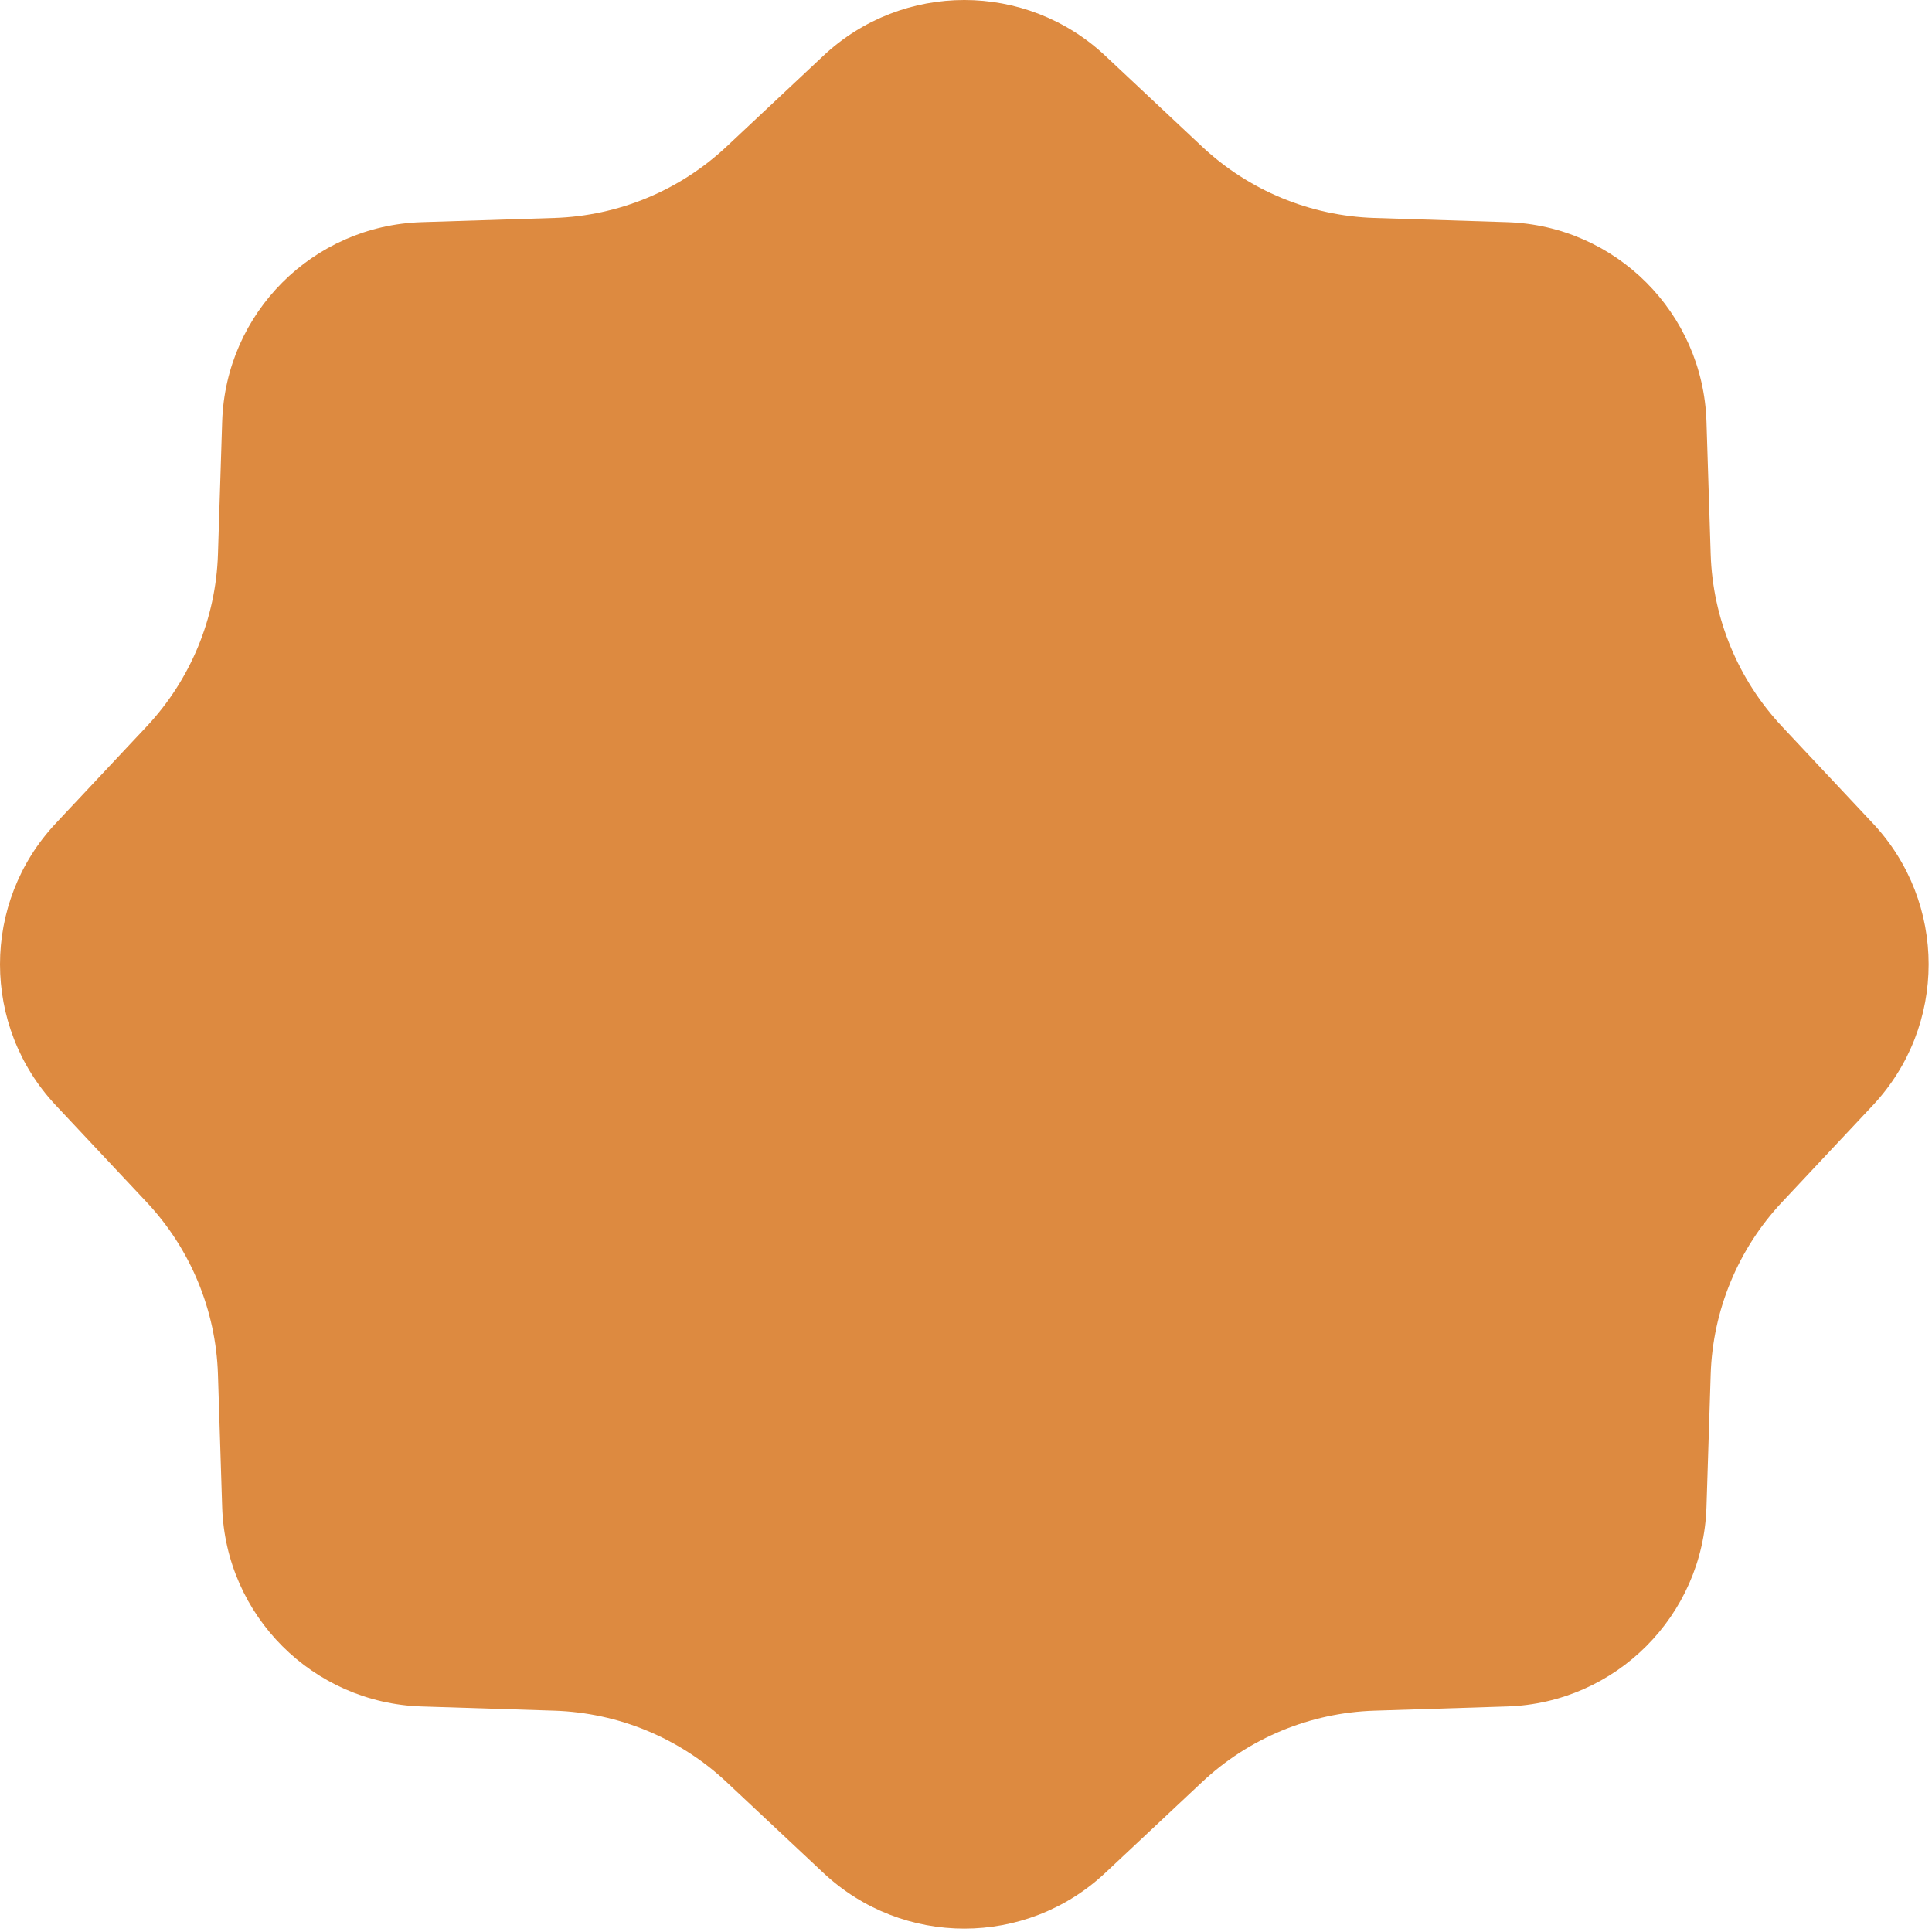 <svg xmlns="http://www.w3.org/2000/svg" width="322" height="322" viewBox="0 0 322 322" fill="none"><path d="M184.216 312.144L200.352 297.006C208.159 289.683 218.359 285.457 229.062 285.115L251.182 284.412C269.293 283.833 283.833 269.293 284.413 251.181L285.115 229.062C285.457 218.368 289.684 208.159 297.006 200.352L312.145 184.216C324.539 171.005 324.539 150.434 312.145 137.224L297.006 121.088C289.684 113.281 285.457 103.081 285.115 92.378L284.413 70.258C283.833 52.147 269.293 37.607 251.182 37.027L229.062 36.325C218.368 35.983 208.159 31.756 200.352 24.434L184.216 9.295C171.006 -3.099 150.434 -3.099 137.224 9.295L121.088 24.434C113.281 31.756 103.081 35.983 92.378 36.325L70.258 37.027C52.147 37.607 37.607 52.147 37.028 70.258L36.325 92.378C35.983 103.071 31.756 113.281 24.434 121.088L9.295 137.224C-3.098 150.434 -3.098 171.005 9.295 184.216L24.434 200.352C31.756 208.159 35.983 218.359 36.325 229.062L37.028 251.181C37.607 269.293 52.147 283.833 70.258 284.412L92.378 285.115C103.072 285.457 113.281 289.683 121.088 297.006L137.224 312.144C150.434 324.538 171.006 324.538 184.216 312.144Z" fill="#DD8A40"></path></svg>